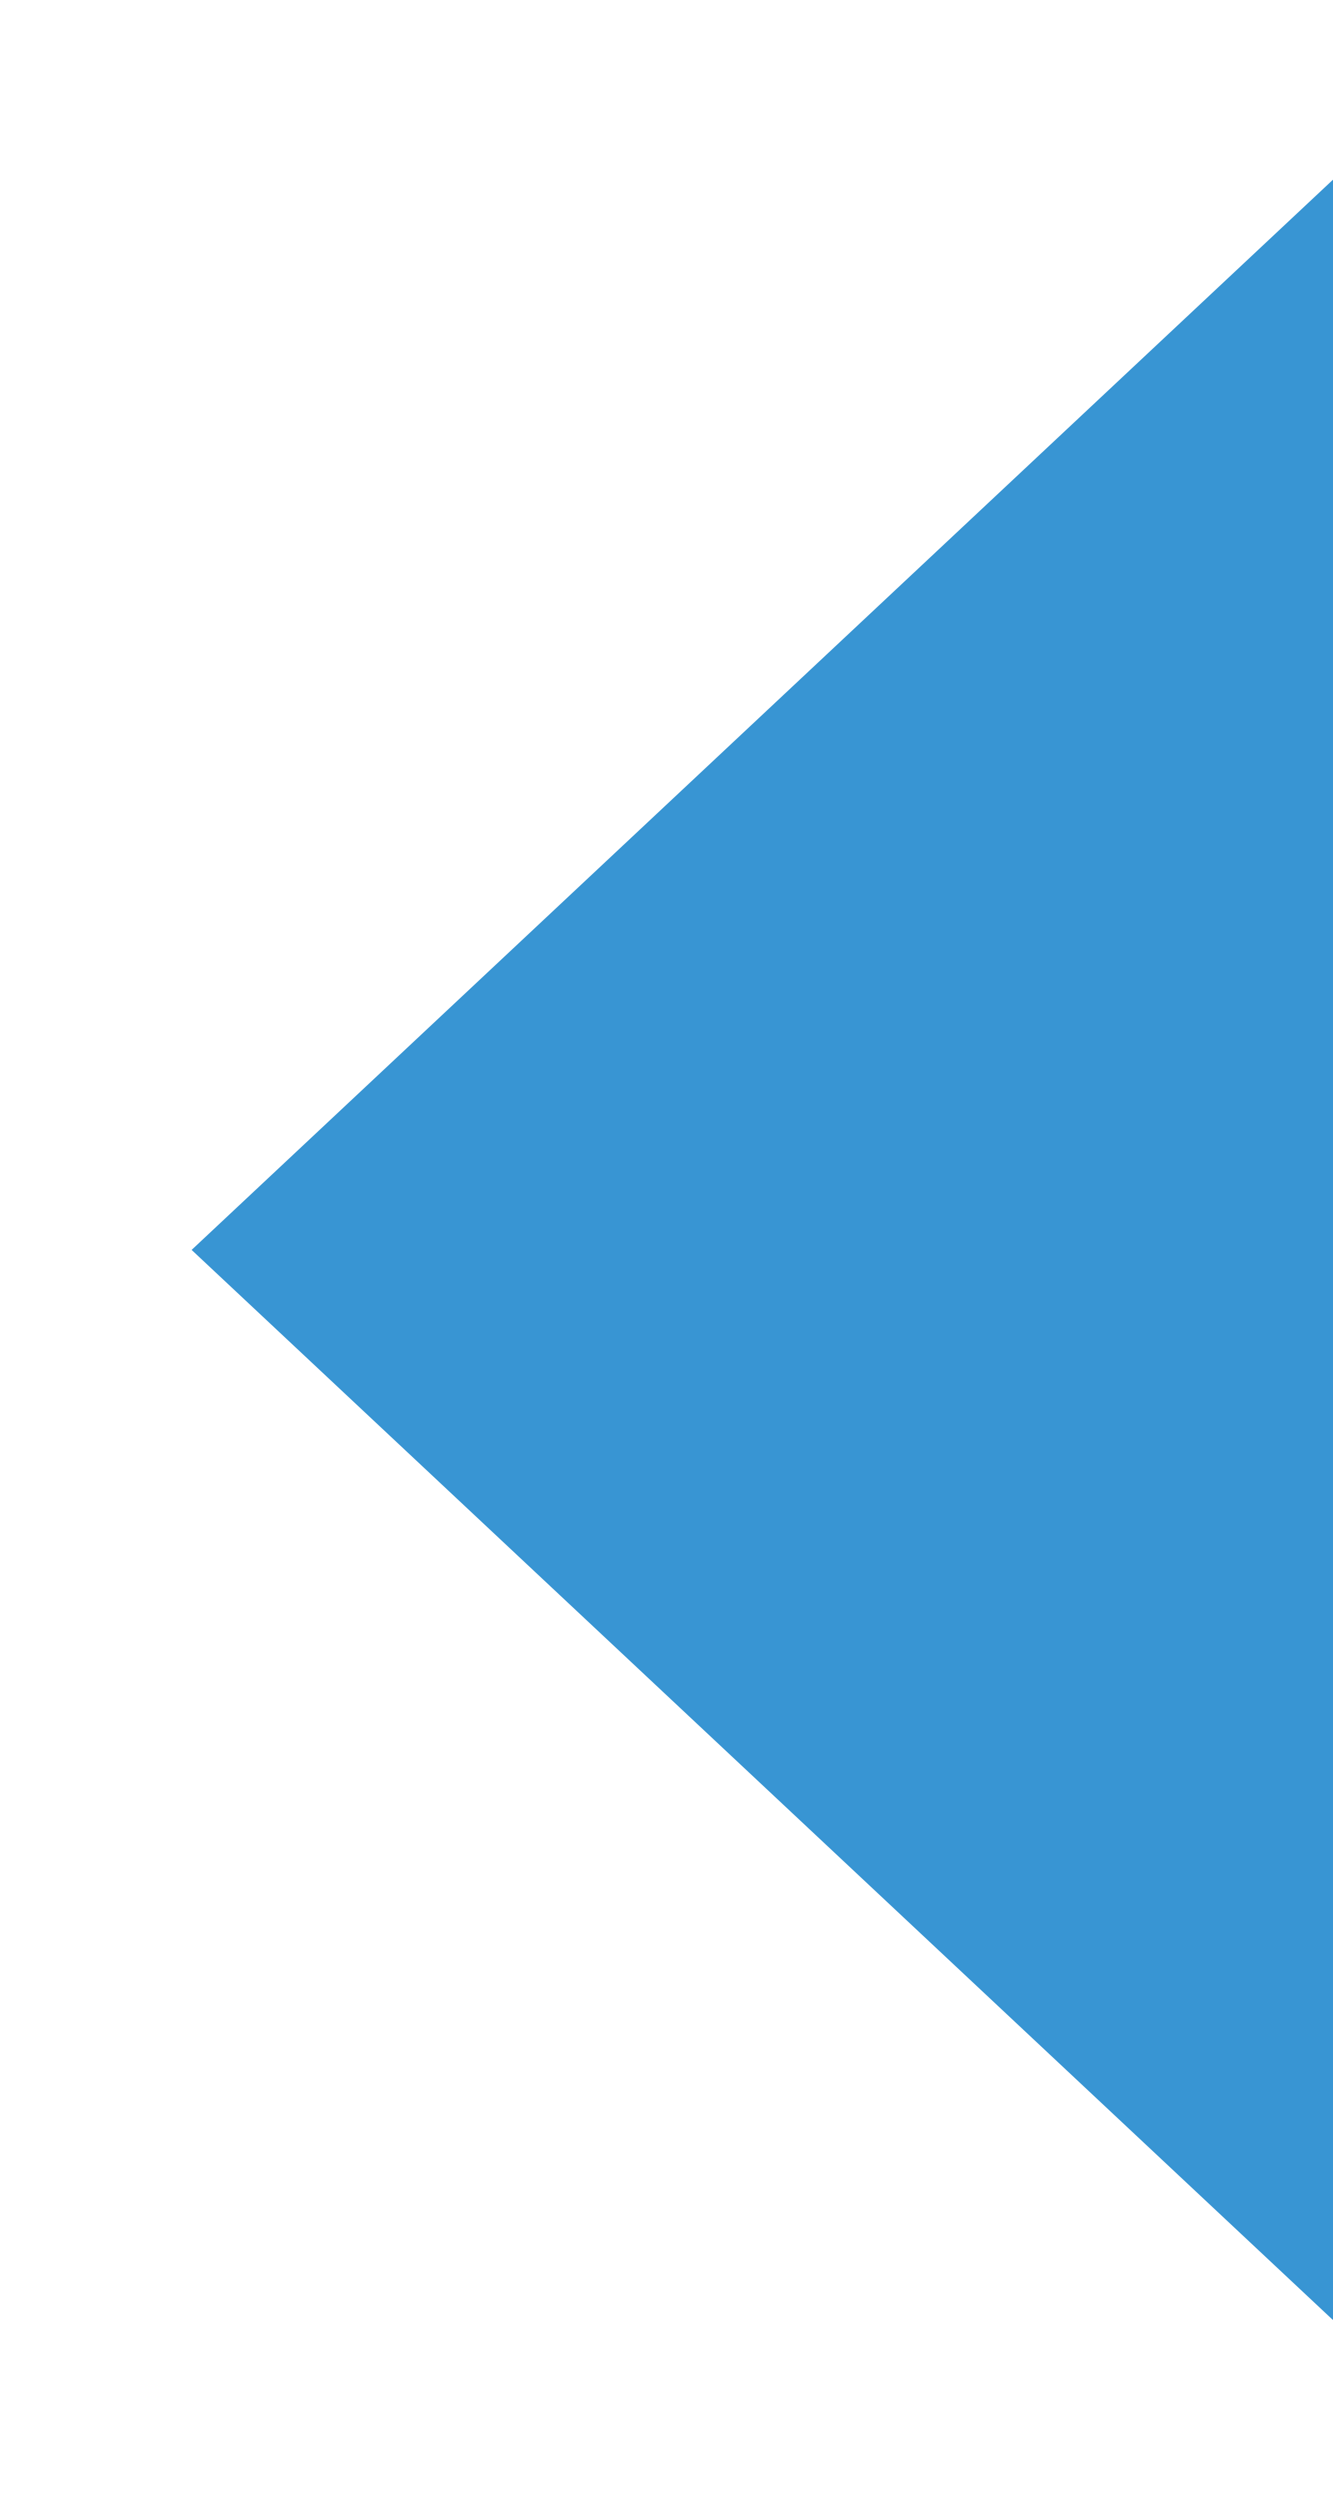 <?xml version="1.0" encoding="utf-8"?>
<!-- Generator: Adobe Illustrator 13.0.0, SVG Export Plug-In . SVG Version: 6.00 Build 14948)  -->
<!DOCTYPE svg PUBLIC "-//W3C//DTD SVG 1.1//EN" "http://www.w3.org/Graphics/SVG/1.1/DTD/svg11.dtd">
<svg version="1.1" id="Capa_1" xmlns="http://www.w3.org/2000/svg" xmlns:xlink="http://www.w3.org/1999/xlink" x="0px" y="0px"
	 width="80px" height="150px" viewBox="348 -0.5 80 150" enable-background="new 348 -0.5 80 150" xml:space="preserve">
<g>
	<path fill="#3895D3" d="M359.5,74.503l80-75.003v150L359.5,74.503z"/>
</g>
</svg>
